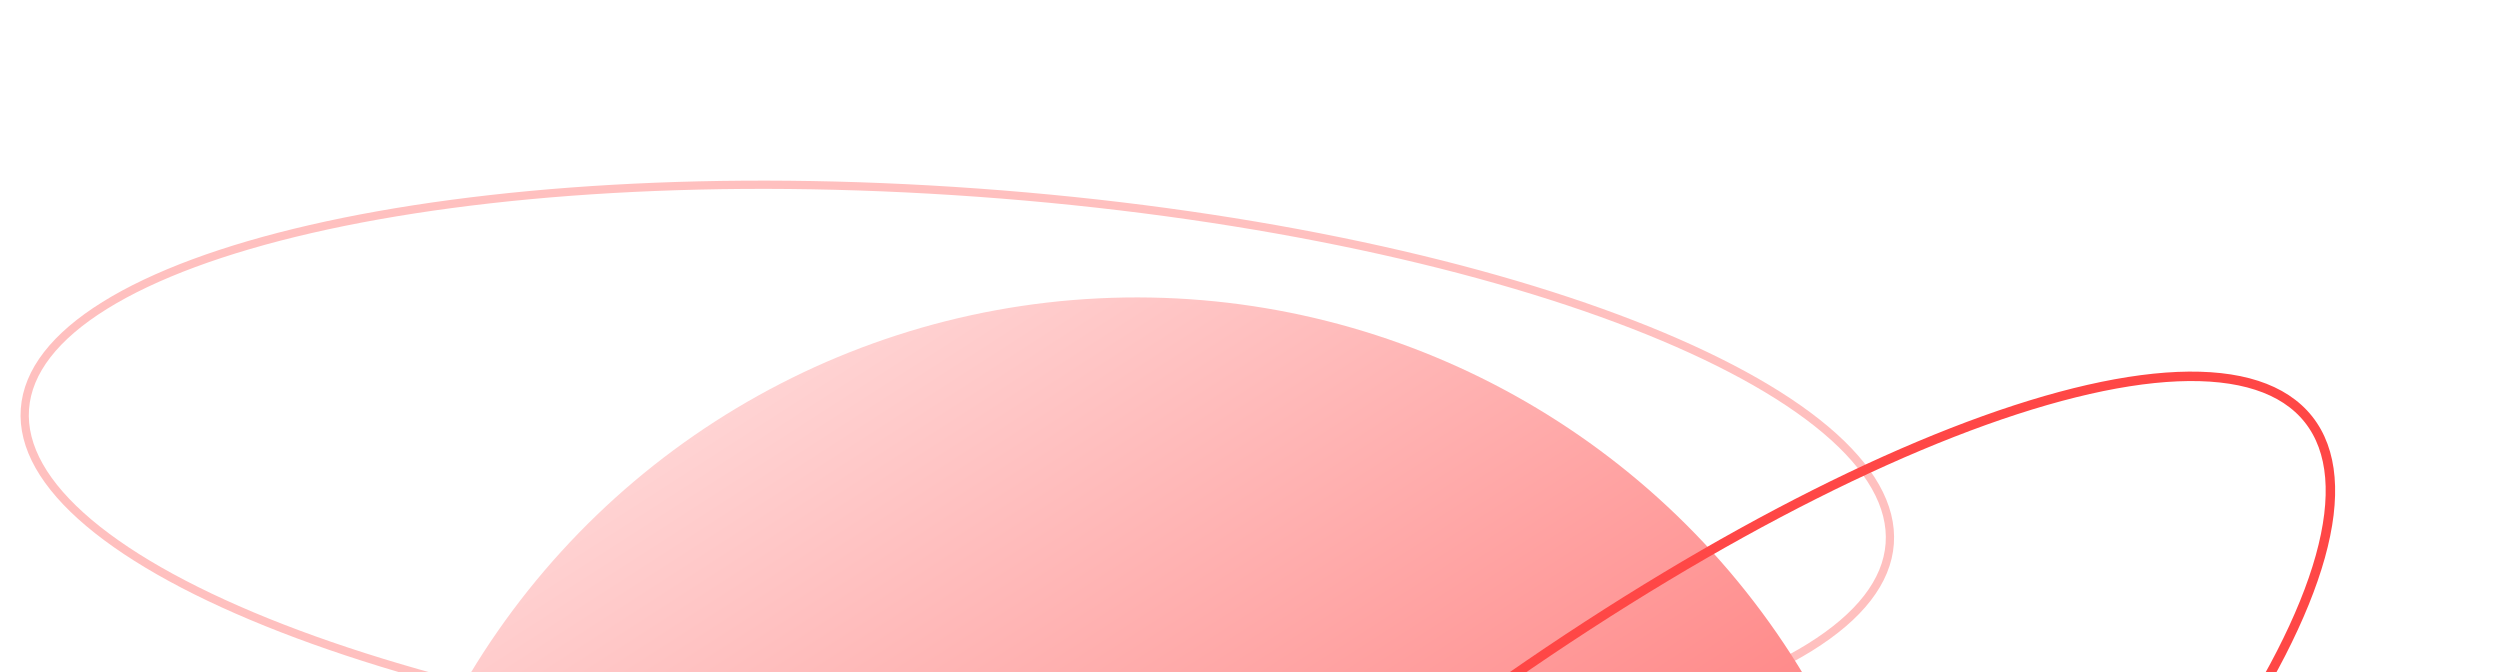 <svg width="372" height="100" viewBox="0 0 372 100" fill="none" xmlns="http://www.w3.org/2000/svg">
<g filter="url(#filter0_f_2264_6116)">
<path d="M145.5 28.666C183.938 31.442 218.367 38.743 242.955 48.288C255.252 53.062 265.054 58.384 271.663 63.957C278.285 69.54 281.599 75.282 281.193 80.905C280.787 86.528 276.682 91.734 269.326 96.308C261.984 100.872 251.52 104.73 238.664 107.687C212.96 113.599 177.839 115.876 139.401 113.099C100.962 110.322 66.532 103.021 41.945 93.477C29.648 88.703 19.846 83.381 13.236 77.809C6.614 72.226 3.3 66.484 3.706 60.86C4.112 55.237 8.218 50.031 15.573 45.458C22.915 40.893 33.38 37.034 46.236 34.078C71.939 28.166 107.061 25.889 145.5 28.666Z" stroke="#FFC0BF" stroke-width="1.229"/>
</g>
<g filter="url(#filter1_f_2264_6116)">
<circle cx="169.126" cy="160.06" r="115.804" transform="rotate(-32.779 169.126 160.06)" fill="url(#paint0_linear_2264_6116)"/>
</g>
<path d="M256.172 188.694C224.278 213.996 192.272 232.911 166.324 243.049C153.347 248.119 141.922 250.979 132.805 251.364C123.67 251.751 117.01 249.651 113.324 245.005C109.638 240.358 109.108 233.395 111.562 224.586C114.012 215.797 119.396 205.323 127.286 193.839C143.061 170.878 168.762 144.014 200.656 118.712C232.55 93.411 264.555 74.496 290.503 64.358C303.481 59.287 314.905 56.427 324.022 56.041C333.157 55.655 339.818 57.755 343.504 62.401C347.19 67.048 347.719 74.011 345.265 82.819C342.815 91.609 337.432 102.084 329.541 113.568C313.766 136.529 288.066 163.392 256.172 188.694Z" stroke="#FF4746" stroke-width="1.405"/>
<defs>
<filter id="filter0_f_2264_6116" x="1.07" y="24.886" width="282.76" height="91.991" filterUnits="userSpaceOnUse" color-interpolation-filters="sRGB">
<feFlood flood-opacity="0" result="BackgroundImageFix"/>
<feBlend mode="normal" in="SourceGraphic" in2="BackgroundImageFix" result="shape"/>
<feGaussianBlur stdDeviation="0.994" result="effect1_foregroundBlur_2264_6116"/>
</filter>
<filter id="filter1_f_2264_6116" x="36.451" y="27.384" width="265.351" height="265.35" filterUnits="userSpaceOnUse" color-interpolation-filters="sRGB">
<feFlood flood-opacity="0" result="BackgroundImageFix"/>
<feBlend mode="normal" in="SourceGraphic" in2="BackgroundImageFix" result="shape"/>
<feGaussianBlur stdDeviation="8.429" result="effect1_foregroundBlur_2264_6116"/>
</filter>
<linearGradient id="paint0_linear_2264_6116" x1="169.126" y1="44.256" x2="169.126" y2="275.864" gradientUnits="userSpaceOnUse">
<stop stop-color="#FFD3D3"/>
<stop offset="1" stop-color="#FF4746"/>
</linearGradient>
</defs>
</svg>
